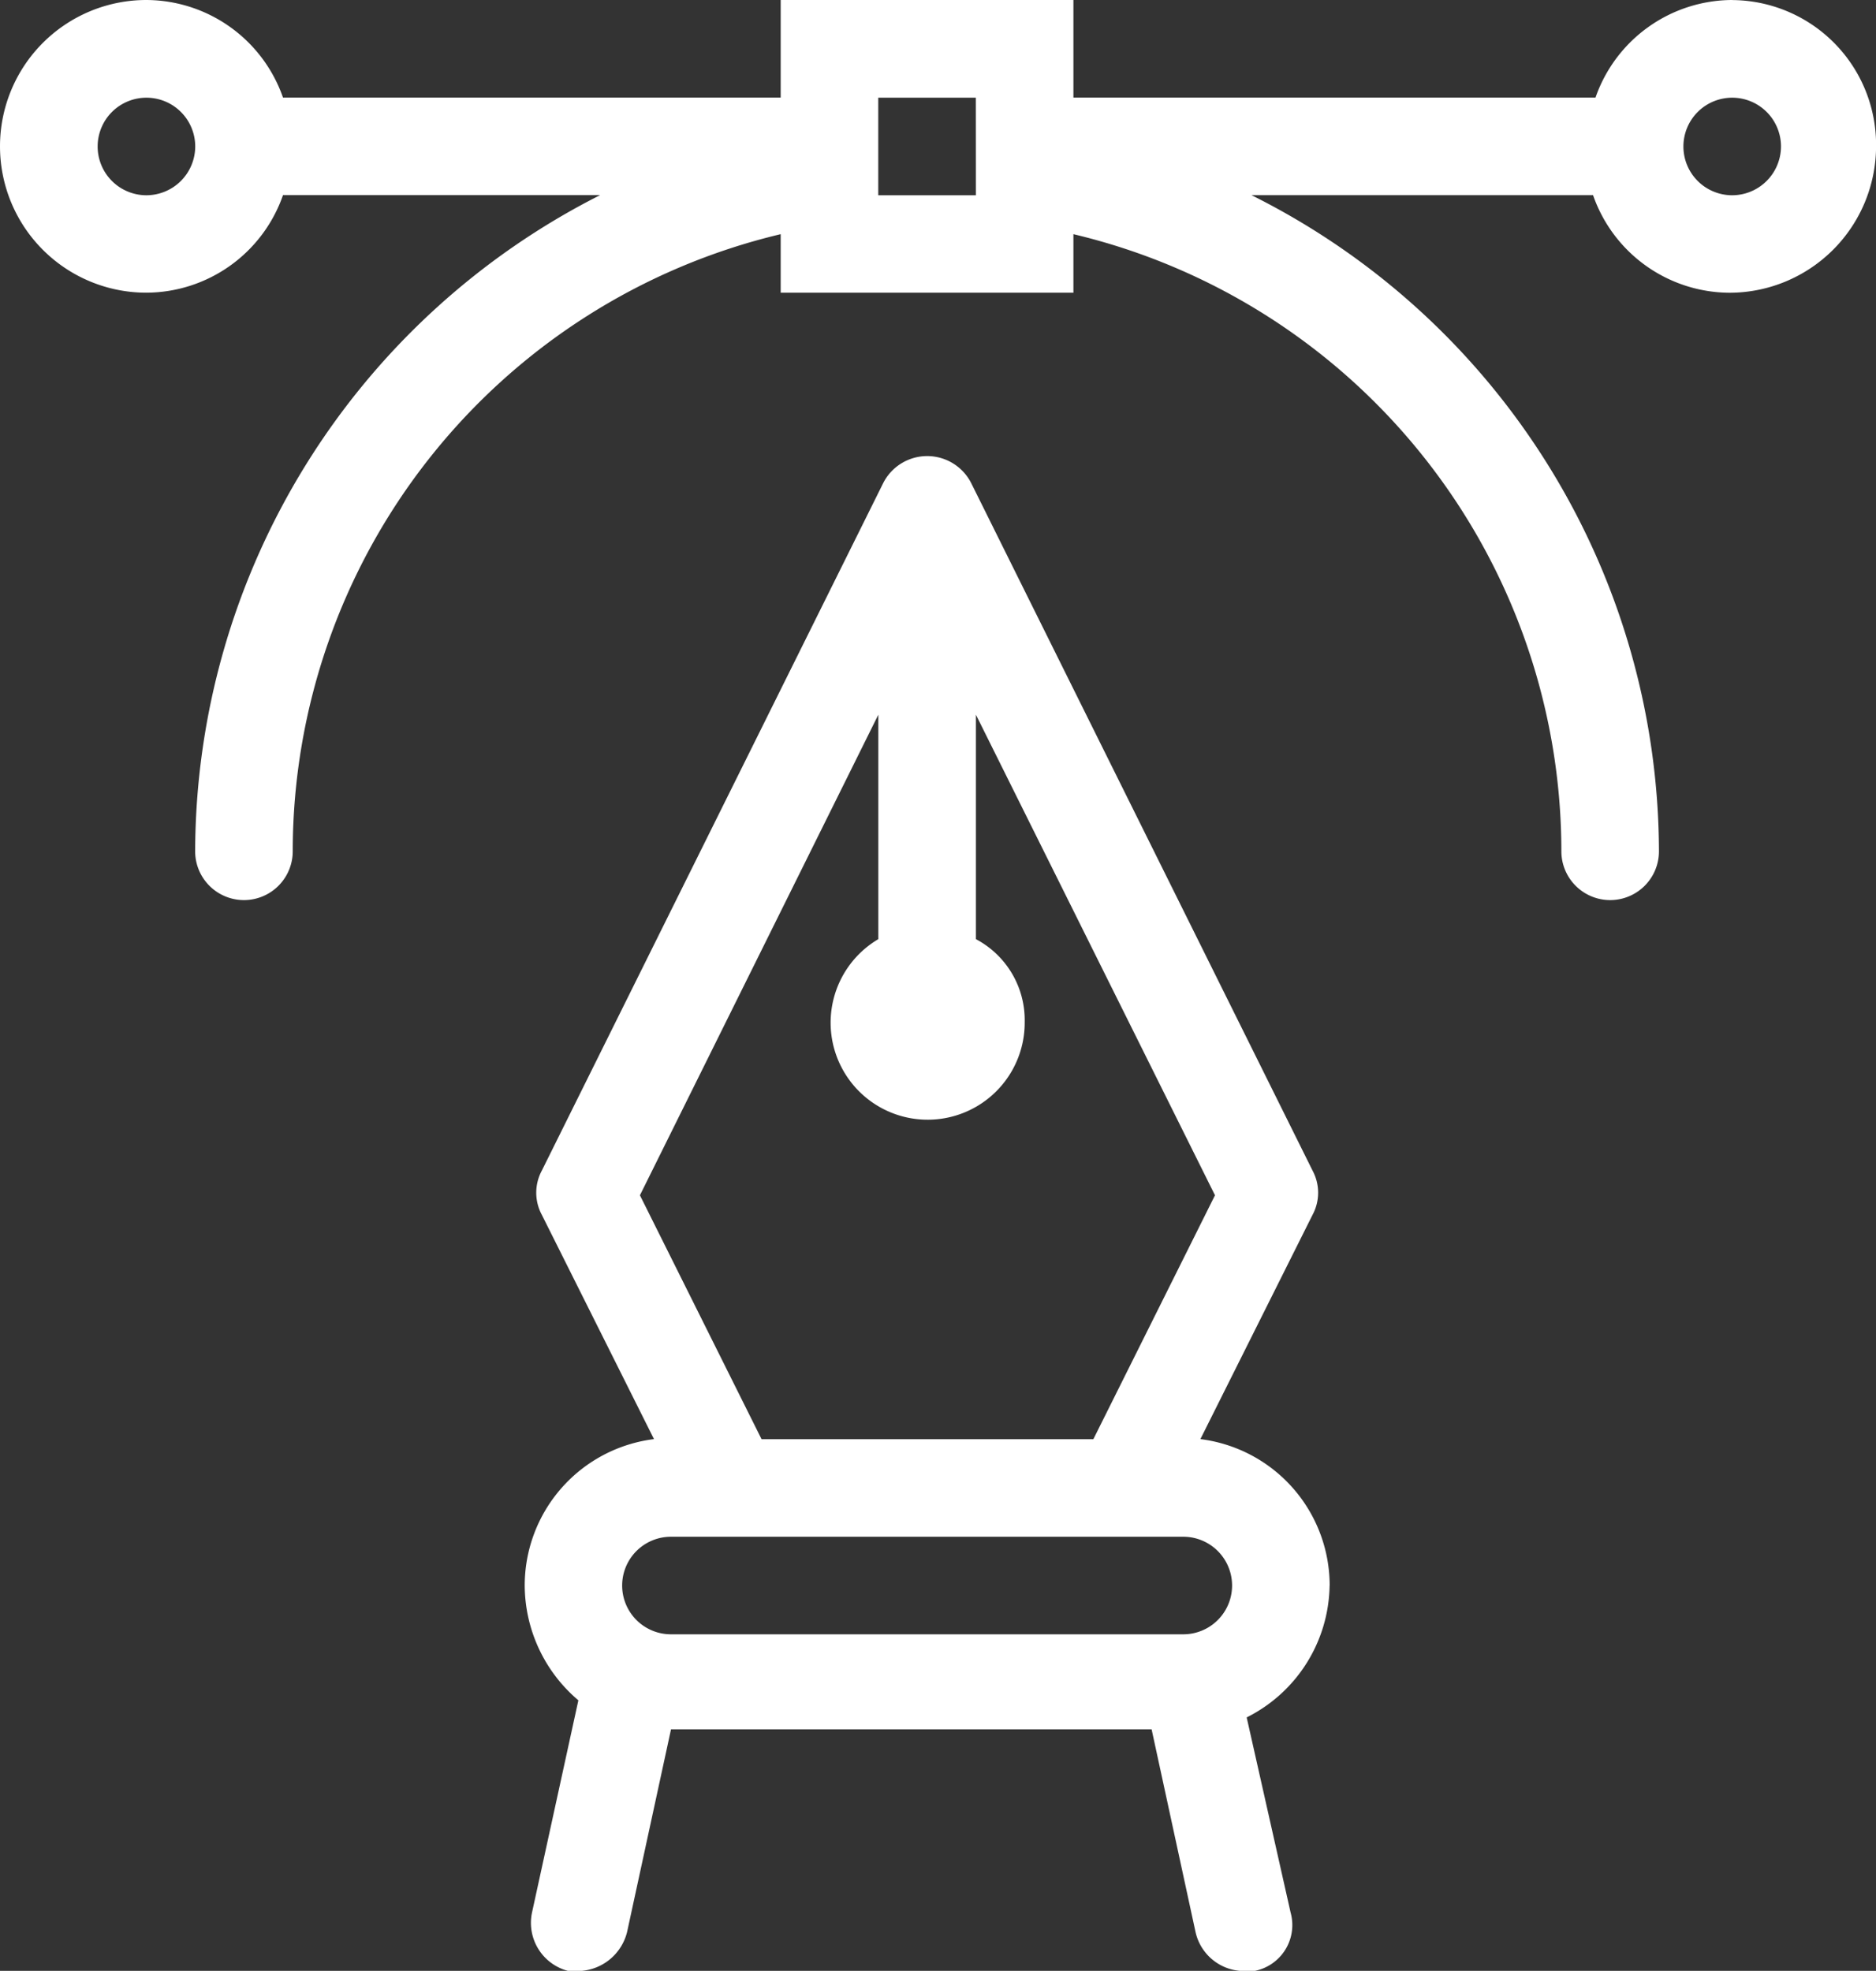 <svg xmlns="http://www.w3.org/2000/svg" width="27.762" height="29.17" viewBox="0 0 27.762 29.17">
  <rect x="0" y="0" width="27.762" height="29.17" fill="#333333" stroke="none"/>
  <g id="UI_UX-design" data-name="UI/UX-design" transform="translate(-188.533 -168.81)">
    <path id="Path_3050" data-name="Path 3050" d="M306.524,277.775a2.184,2.184,0,0,0-1.913-2.166l1.661-3.322a.69.69,0,0,0,0-.65l-5.054-10.18a.73.73,0,0,0-1.3,0l-5.054,10.18a.69.69,0,0,0,0,.65l1.661,3.322a2.184,2.184,0,0,0-1.913,2.166,2.24,2.24,0,0,0,.794,1.7l-.686,3.141a.735.735,0,0,0,.541.866h.144a.76.76,0,0,0,.722-.578l.65-3h7.112l.65,3a.738.738,0,0,0,.722.578h.144a.692.692,0,0,0,.541-.866l-.65-2.888a2.217,2.217,0,0,0,1.227-1.95Zm-6.679-12.888v3.322a1.436,1.436,0,1,0,2.166,1.227,1.356,1.356,0,0,0-.722-1.227v-3.322L304.827,272l-1.8,3.61h-4.91l-1.8-3.61Zm-3.069,12.167h7.582a.722.722,0,0,1,0,1.444h-7.582a.722.722,0,1,1,0-1.444Z" transform="translate(-98.314 -85.499)" fill="#fff"/>
    <path id="Path_3051" data-name="Path 3051" d="M214.166,168.81a2.15,2.15,0,0,0-2.022,1.444h-7.726V168.81h-4.332v1.444h-7.365a2.15,2.15,0,0,0-2.022-1.444,2.166,2.166,0,1,0,0,4.332,2.15,2.15,0,0,0,2.022-1.444h4.693a10.917,10.917,0,0,0-5.993,9.712.722.722,0,1,0,1.444,0,9.394,9.394,0,0,1,7.221-9.134v.866h4.332v-.866a9.394,9.394,0,0,1,7.221,9.134.722.722,0,1,0,1.444,0,10.883,10.883,0,0,0-6.029-9.711h5.054a2.15,2.15,0,0,0,2.022,1.444,2.172,2.172,0,0,0,2.166-2.166,2.142,2.142,0,0,0-2.13-2.166ZM190.7,171.7a.722.722,0,1,1,.722-.722A.724.724,0,0,1,190.7,171.7Zm12.275,0H201.53v-1.444h1.444Zm11.192,0a.722.722,0,1,1,.722-.722A.724.724,0,0,1,214.166,171.7Z" transform="translate(0)" fill="#fff"/>
  </g>
</svg>
